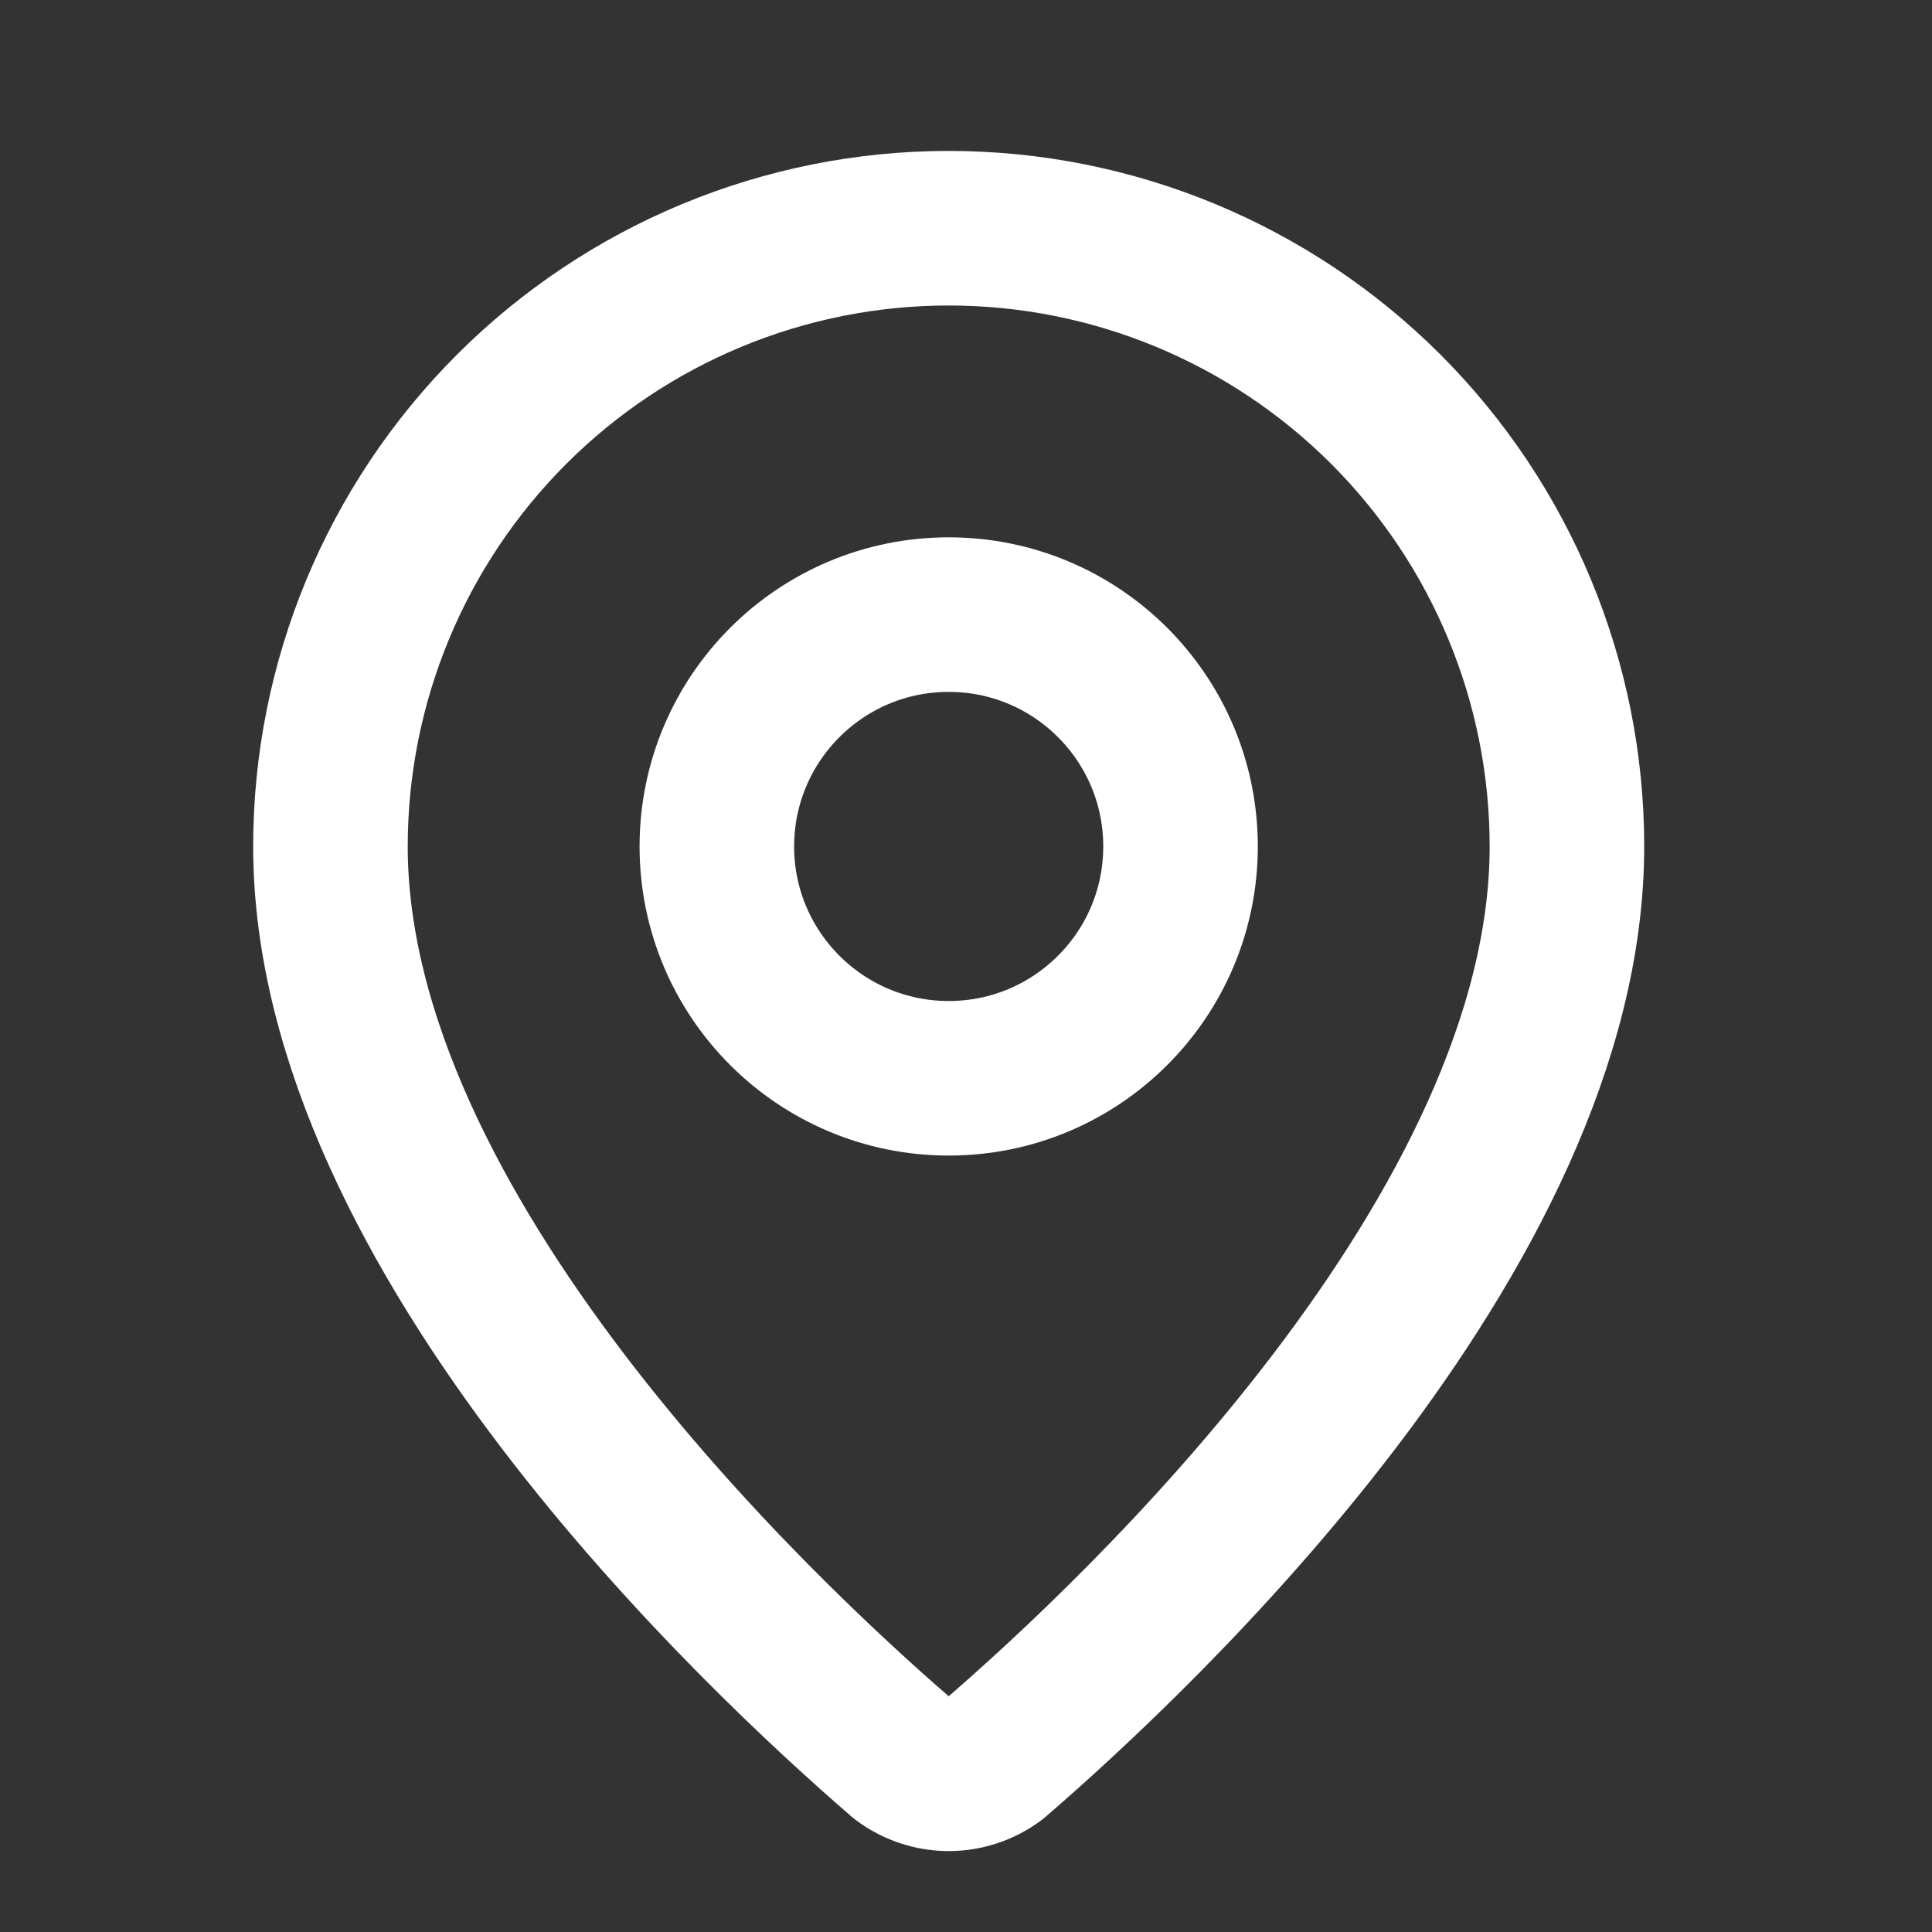 <svg width="25" height="25" viewBox="0 0 25 25" fill="none" xmlns="http://www.w3.org/2000/svg">
<rect x="0" y="0" width="25" height="25" fill="#333333" stroke="none"/>
<path d="M20.276 10.953C20.276 15.946 14.737 21.146 12.877 22.752C12.704 22.882 12.493 22.953 12.276 22.953C12.06 22.953 11.849 22.882 11.675 22.752C9.815 21.146 4.276 15.946 4.276 10.953C4.276 8.831 5.119 6.797 6.62 5.296C8.12 3.796 10.155 2.953 12.276 2.953C14.398 2.953 16.433 3.796 17.933 5.296C19.433 6.797 20.276 8.831 20.276 10.953Z" stroke="white" stroke-width="2" stroke-linecap="round" stroke-linejoin="round"/>
<path d="M12.276 13.953C13.933 13.953 15.276 12.61 15.276 10.953C15.276 9.296 13.933 7.953 12.276 7.953C10.62 7.953 9.276 9.296 9.276 10.953C9.276 12.61 10.62 13.953 12.276 13.953Z" stroke="white" stroke-width="2" stroke-linecap="round" stroke-linejoin="round"/>
</svg>
